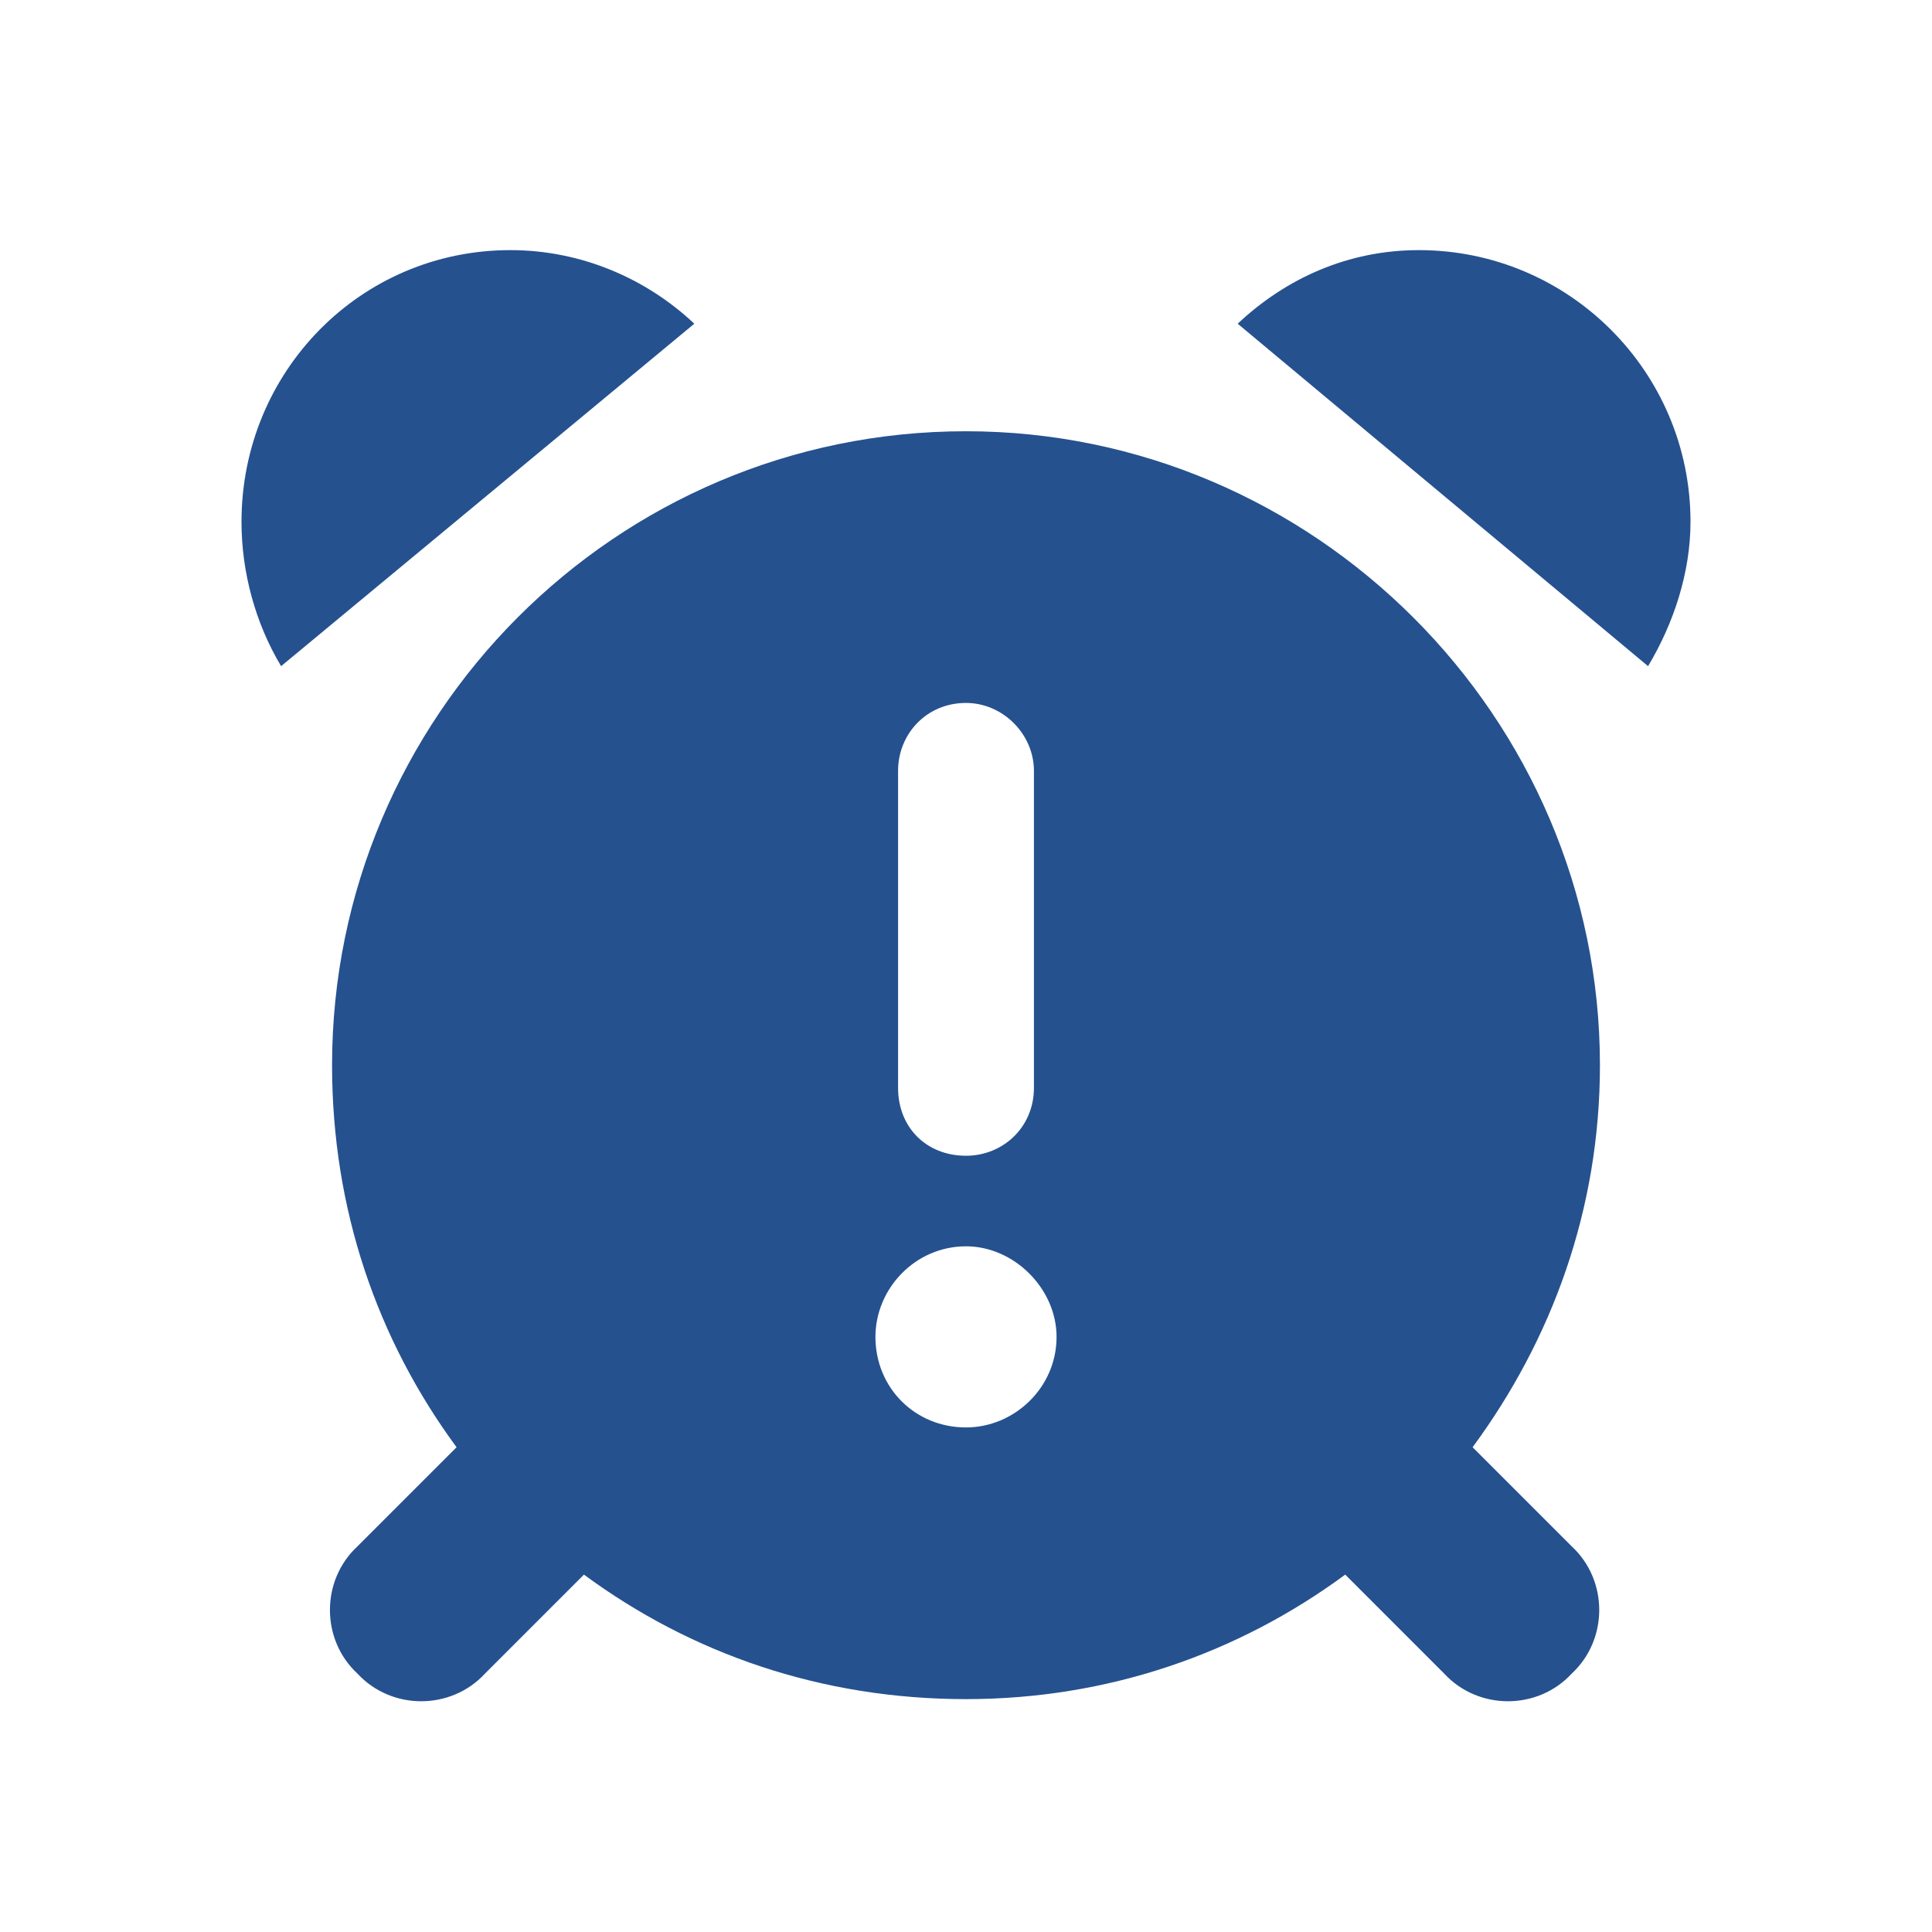 <svg width="56" height="56" viewBox="0 0 56 56" fill="none" xmlns="http://www.w3.org/2000/svg">
<path d="M8.148 19.309C7.41 18.078 7 16.602 7 15.125C7 10.777 10.445 7.25 14.793 7.25C16.844 7.25 18.73 8.07 20.125 9.383L8.148 19.309ZM38.992 45.641C35.875 47.938 32.102 49.25 28 49.25C23.816 49.25 20.043 47.938 16.926 45.641L14.055 48.512C13.07 49.578 11.348 49.578 10.363 48.512C9.297 47.527 9.297 45.805 10.363 44.82L13.234 41.949C10.938 38.832 9.625 35.059 9.625 30.875C9.625 20.785 17.828 12.5 28 12.5C38.09 12.5 46.375 20.785 46.375 30.875C46.375 35.059 44.98 38.832 42.684 41.949L45.555 44.82C46.621 45.805 46.621 47.527 45.555 48.512C44.57 49.578 42.848 49.578 41.863 48.512L38.992 45.641ZM35.875 9.383C37.27 8.07 39.074 7.25 41.125 7.25C45.473 7.25 49 10.777 49 15.125C49 16.602 48.508 18.078 47.77 19.309L35.875 9.383ZM30.625 38.75C30.625 37.355 29.395 36.125 28 36.125C26.523 36.125 25.375 37.355 25.375 38.75C25.375 40.227 26.523 41.375 28 41.375C29.395 41.375 30.625 40.227 30.625 38.75ZM29.969 22.344C29.969 21.277 29.066 20.375 28 20.375C26.852 20.375 26.031 21.277 26.031 22.344V31.531C26.031 32.68 26.852 33.5 28 33.5C29.066 33.5 29.969 32.68 29.969 31.531V22.344Z" fill="#25518F"/>
</svg>
